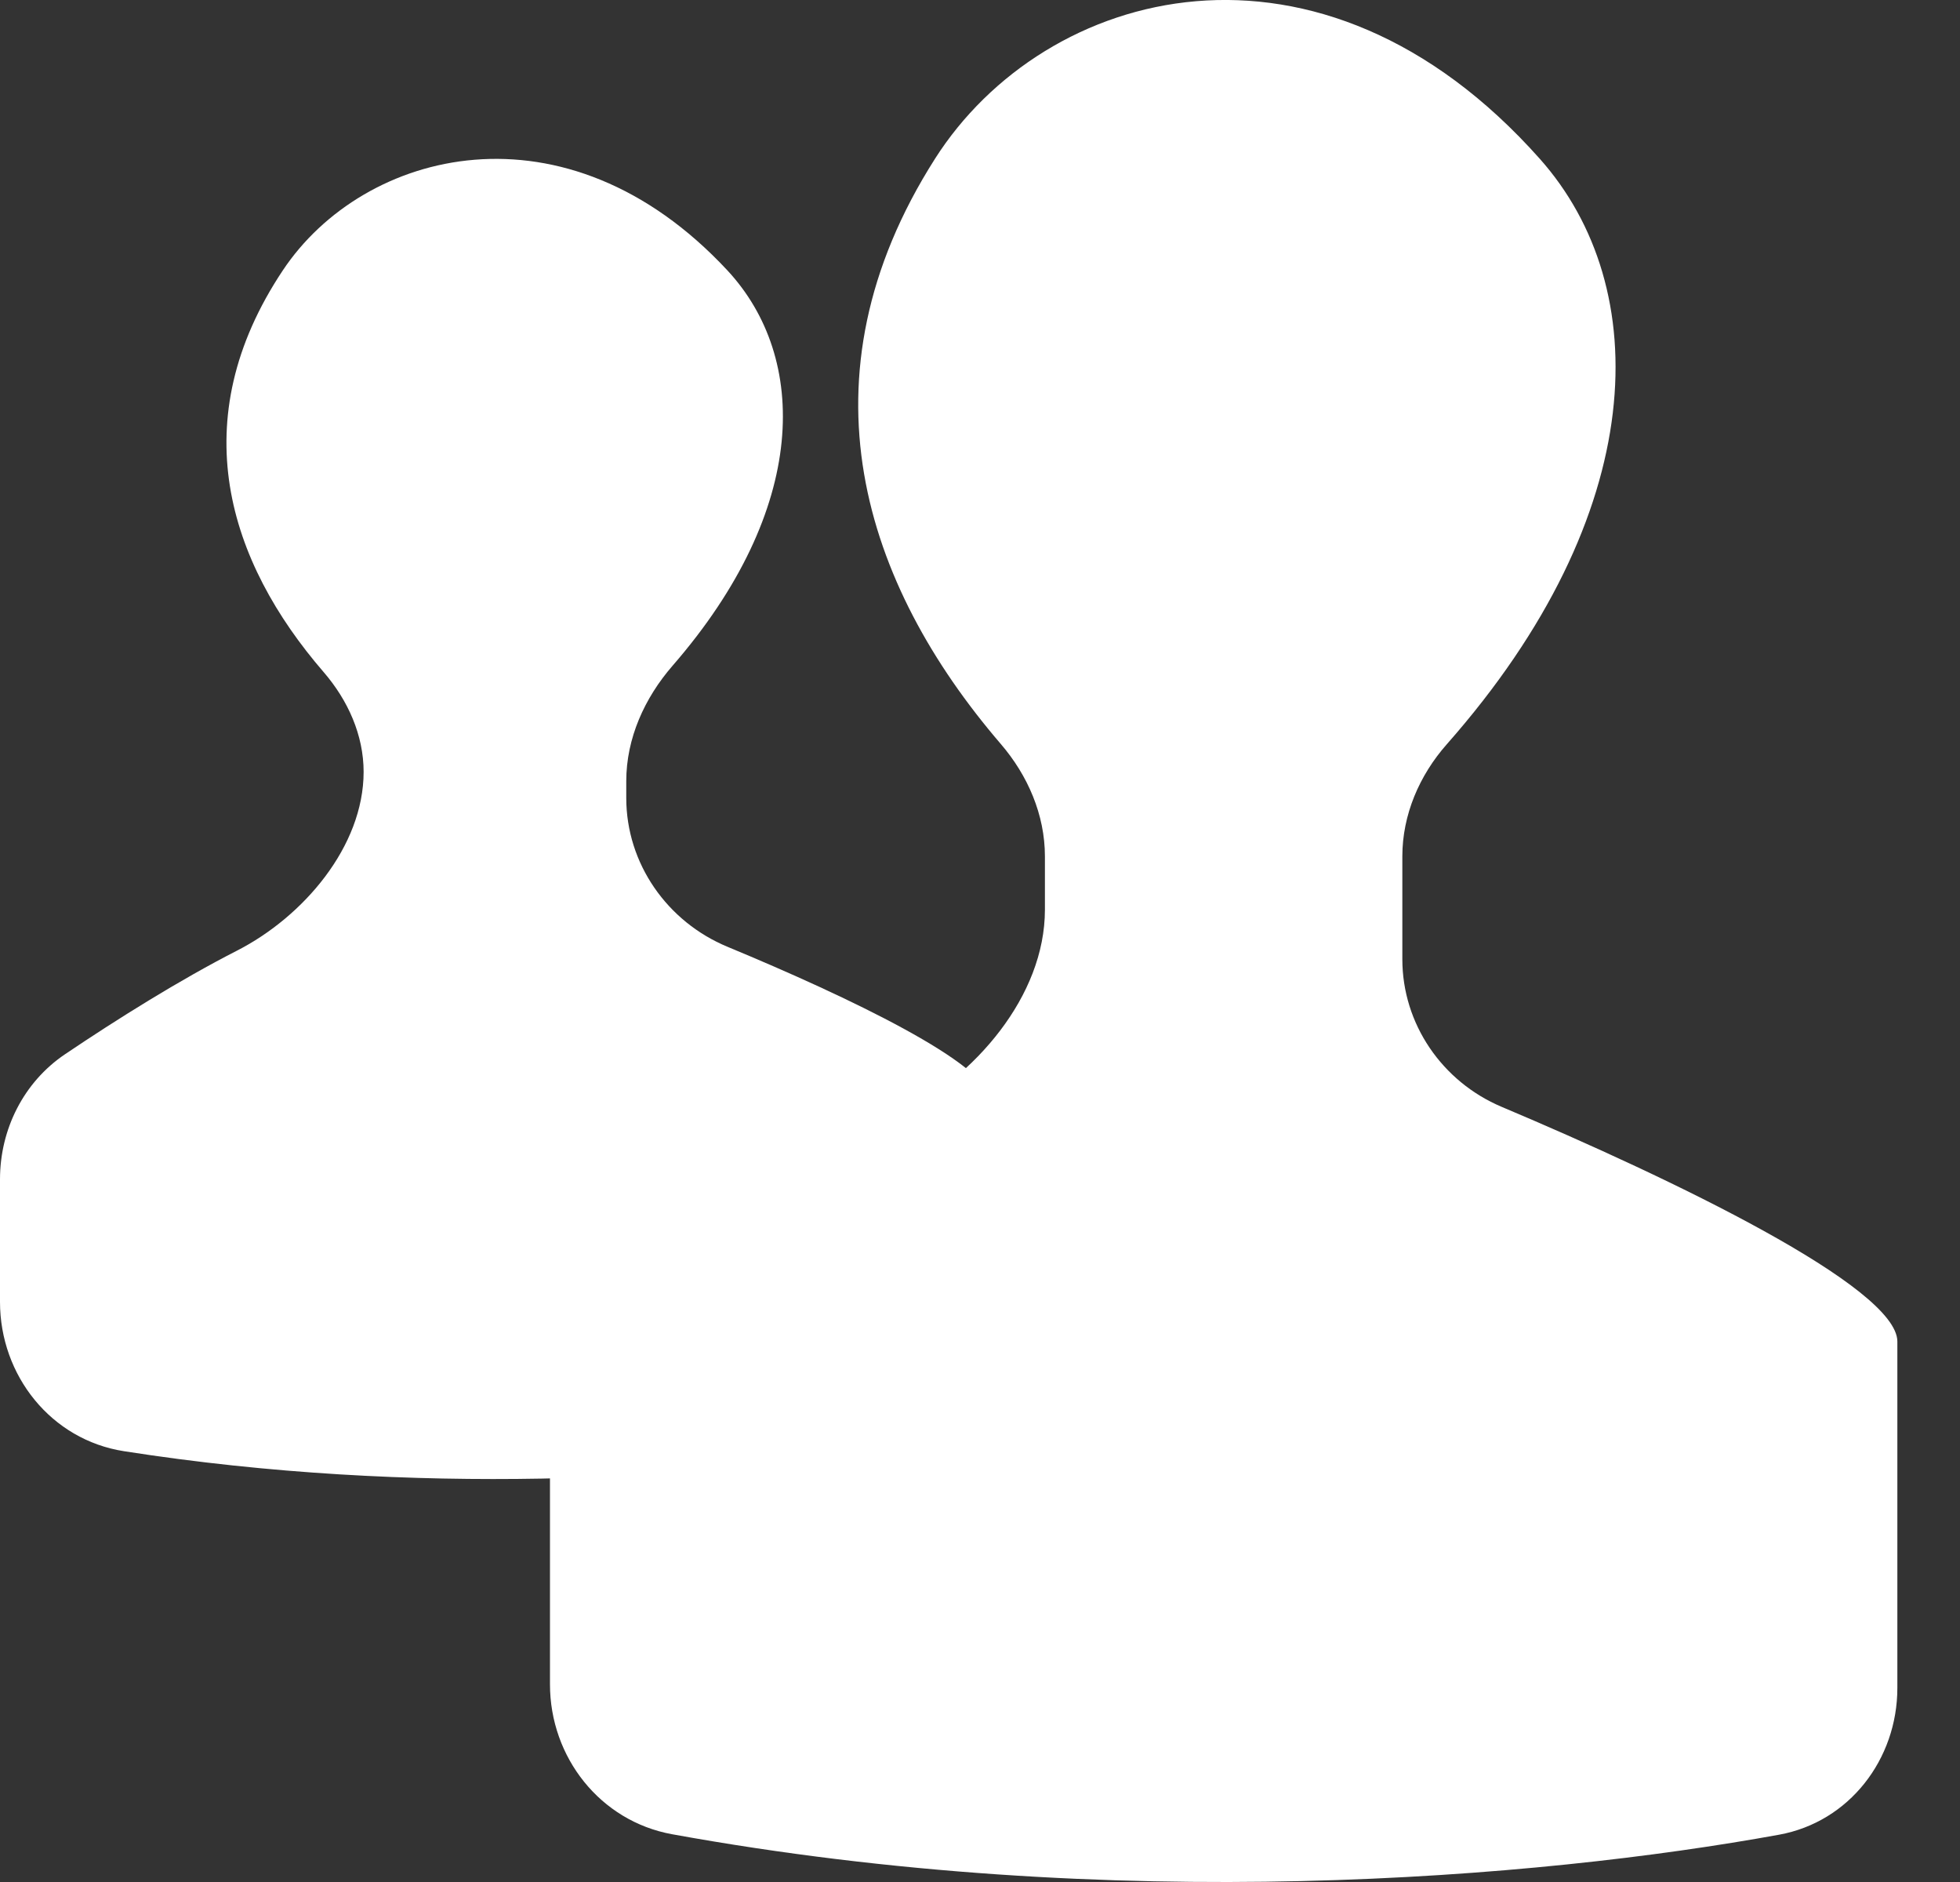 <svg width="25" height="24" viewBox="0 0 25 24" fill="none" xmlns="http://www.w3.org/2000/svg"><rect x="0" y="0" width="25" height="24" fill="#333333" stroke="none"/><path class="active-blue-fill" d="M24.201 17.108C24.201 16.414 21.338 15.036 19.154 14.115C18.394 13.794 17.887 13.057 17.887 12.232V10.921C17.887 10.391 18.104 9.887 18.455 9.49C21.057 6.54 21.101 3.668 19.641 2.026C16.835 -1.131 13.328 -0.179 11.925 2.026C10.144 4.825 11.017 7.452 12.764 9.486C13.11 9.888 13.328 10.391 13.328 10.921V11.601C13.328 12.705 12.432 13.732 11.446 14.23C10.246 14.835 8.847 15.766 7.804 16.52C7.301 16.884 7.015 17.472 7.015 18.093V21.479C7.015 22.411 7.657 23.225 8.573 23.391C14.221 24.417 19.62 23.956 22.692 23.397C23.588 23.234 24.201 22.435 24.201 21.525V17.108Z" fill="white"></path><path class="active-blue-fill" d="M12.627 14.027C12.627 13.576 10.823 12.714 9.282 12.075C8.51 11.756 7.988 11.012 7.988 10.176V9.962C7.988 9.415 8.221 8.901 8.58 8.488C10.318 6.488 10.315 4.563 9.277 3.447C7.215 1.233 4.638 1.901 3.608 3.447C2.331 5.362 2.909 7.161 4.13 8.573C4.437 8.929 4.638 9.373 4.638 9.843C4.638 10.795 3.869 11.691 3.021 12.124C2.291 12.497 1.488 13 0.828 13.445C0.3 13.802 0 14.403 0 15.039V16.602C0 17.541 0.652 18.361 1.58 18.506C5.322 19.092 8.871 18.852 11.095 18.508C12.002 18.367 12.627 17.564 12.627 16.645V14.027Z" fill="white"></path></svg>